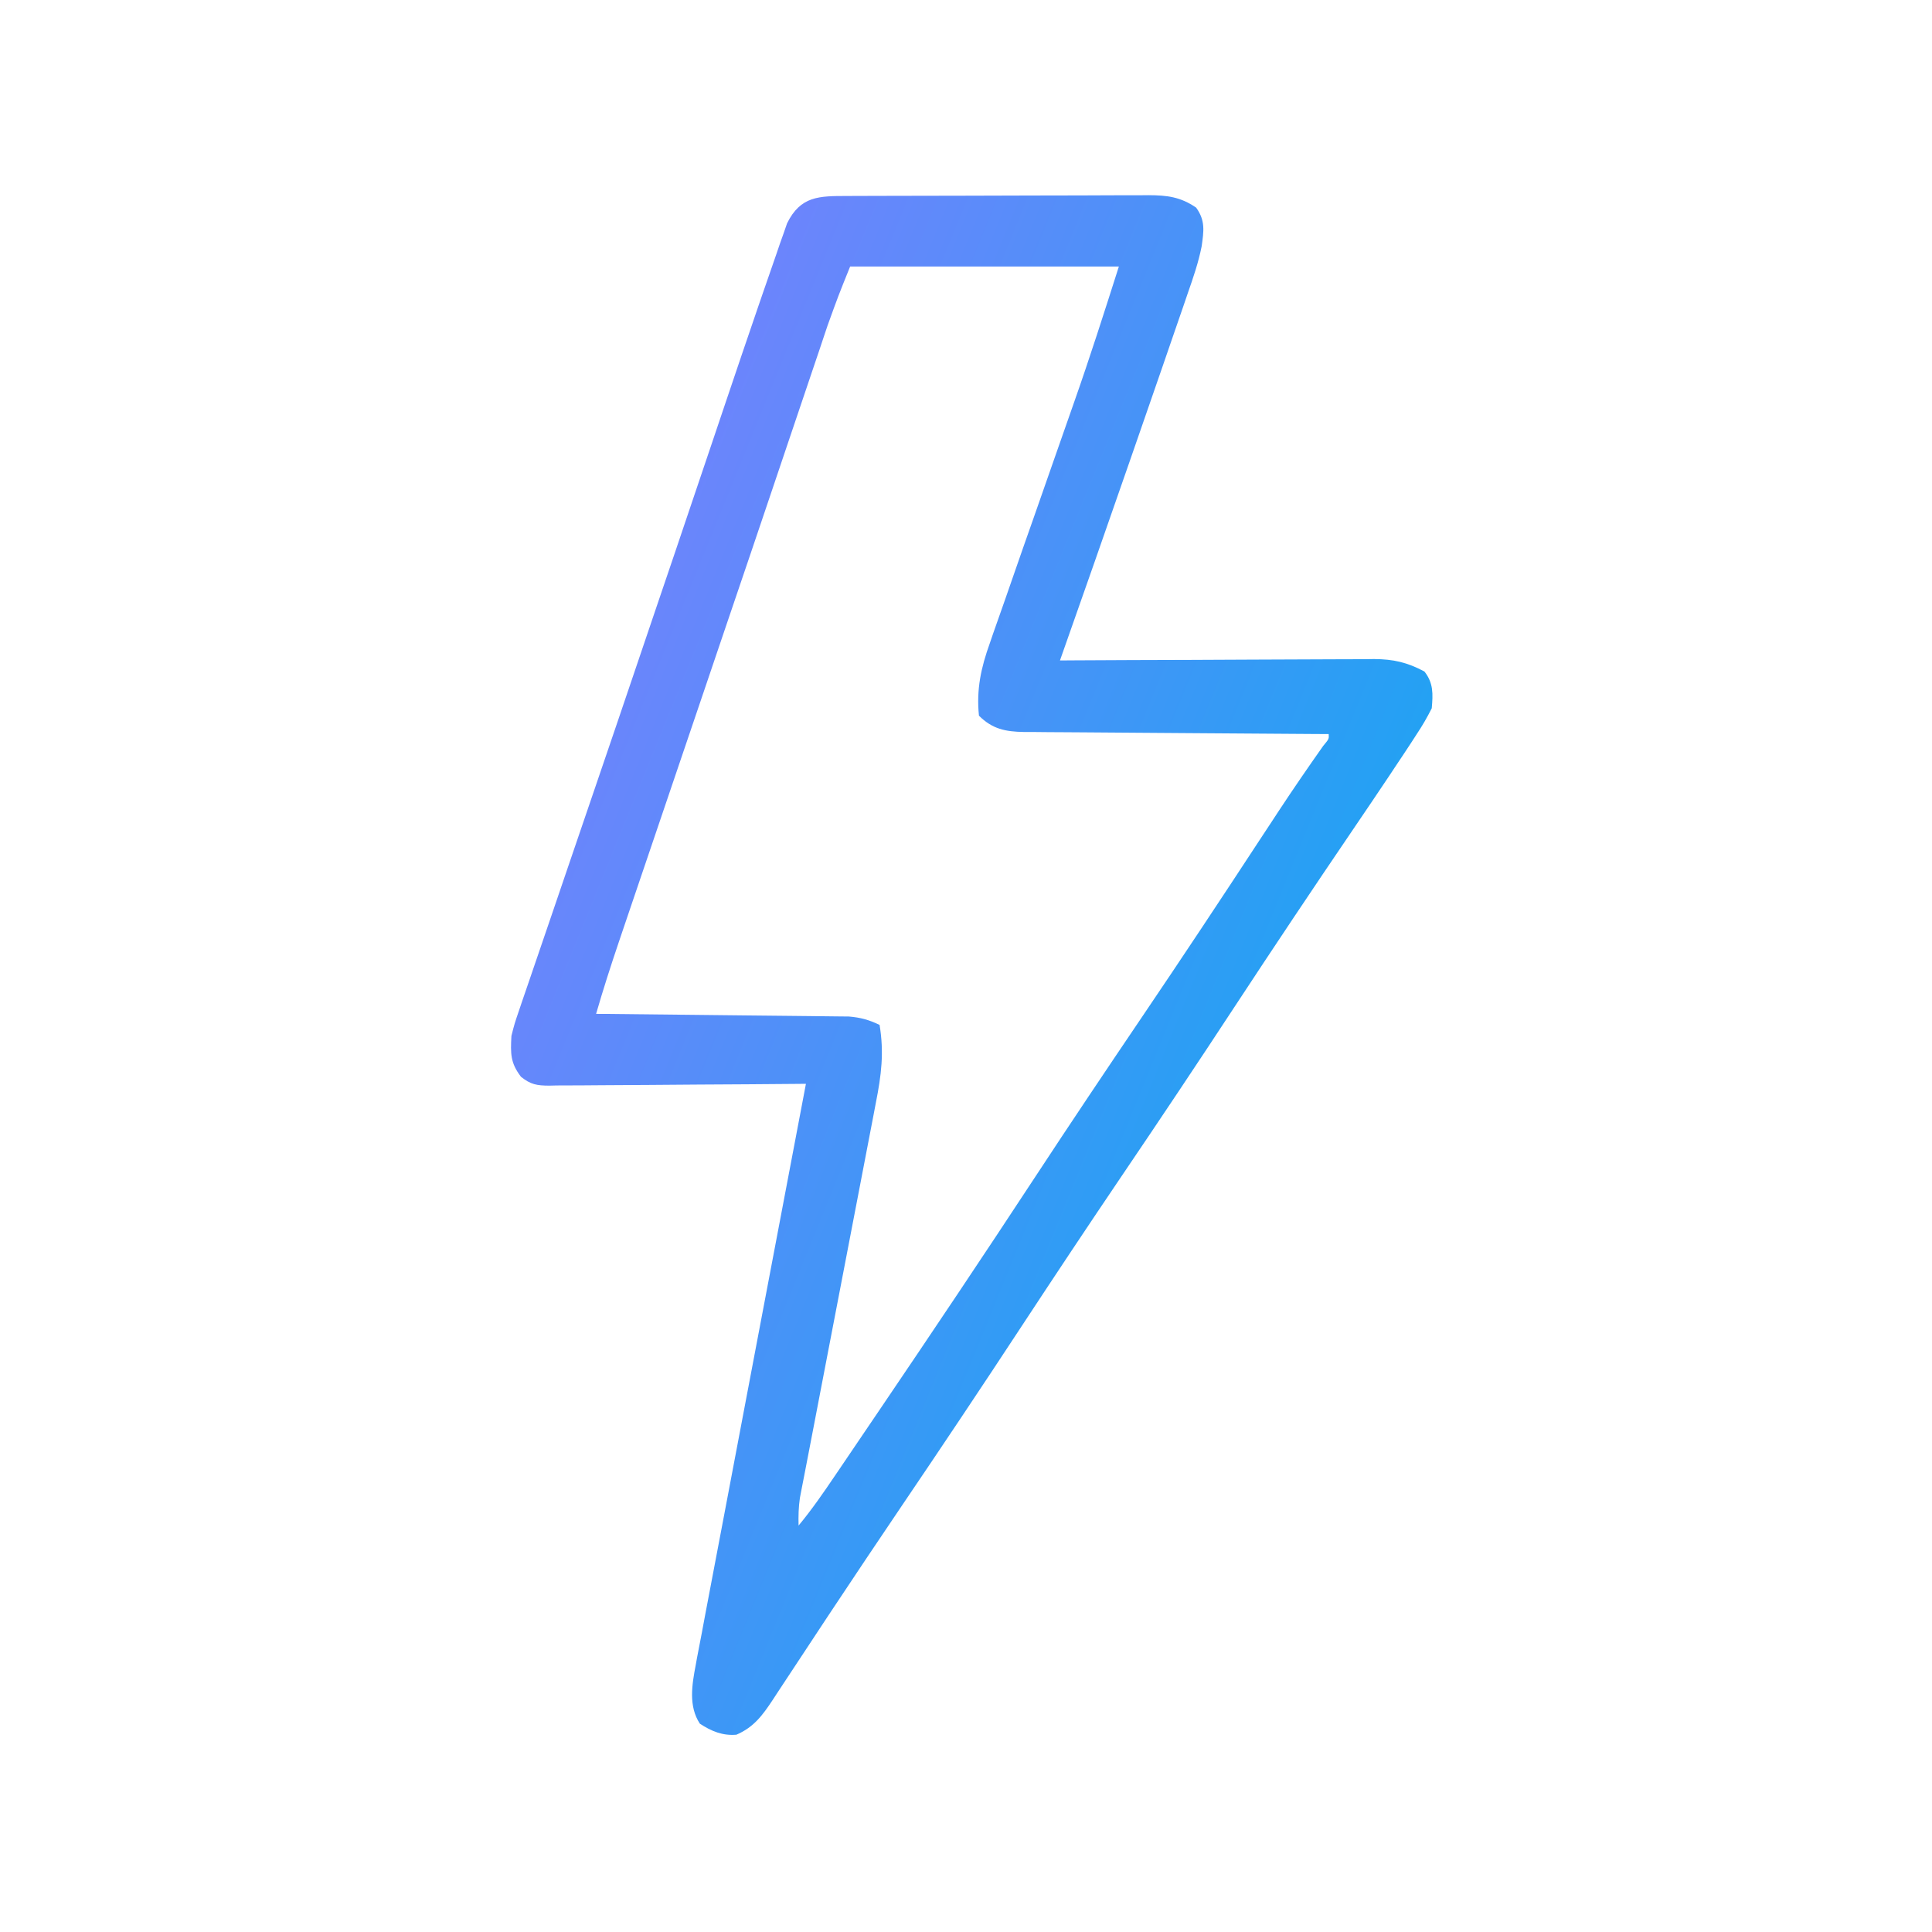 <svg width="41" height="41" viewBox="0 0 41 41" fill="none" xmlns="http://www.w3.org/2000/svg">
<path d="M17.972 4.159C18.046 4.159 18.12 4.159 18.196 4.158C18.442 4.157 18.687 4.156 18.933 4.156C19.103 4.156 19.273 4.155 19.444 4.155C19.801 4.154 20.159 4.153 20.516 4.153C20.974 4.153 21.432 4.151 21.89 4.149C22.242 4.147 22.594 4.147 22.946 4.147C23.115 4.146 23.284 4.146 23.453 4.145C23.689 4.143 23.925 4.144 24.162 4.144C24.232 4.143 24.301 4.143 24.373 4.142C24.766 4.144 25.05 4.177 25.384 4.406C25.583 4.683 25.546 4.903 25.501 5.227C25.433 5.571 25.321 5.896 25.205 6.227C25.179 6.304 25.153 6.38 25.126 6.459C25.04 6.709 24.953 6.959 24.867 7.209C24.807 7.383 24.747 7.558 24.687 7.732C24.504 8.264 24.319 8.796 24.134 9.328C24.078 9.492 24.021 9.655 23.964 9.818C23.478 11.219 22.987 12.618 22.494 14.016C22.582 14.015 22.671 14.015 22.763 14.014C23.601 14.009 24.439 14.006 25.277 14.004C25.707 14.002 26.138 14.001 26.569 13.998C26.985 13.995 27.401 13.994 27.817 13.993C27.975 13.993 28.134 13.992 28.292 13.991C28.515 13.989 28.737 13.989 28.959 13.989C29.024 13.988 29.09 13.987 29.157 13.986C29.572 13.989 29.86 14.055 30.228 14.25C30.421 14.494 30.411 14.728 30.384 15.031C30.283 15.231 30.182 15.405 30.059 15.589C30.024 15.643 29.989 15.697 29.953 15.753C29.837 15.93 29.721 16.106 29.603 16.281C29.564 16.34 29.524 16.4 29.484 16.461C29.226 16.847 28.966 17.231 28.706 17.614C27.862 18.856 27.028 20.104 26.204 21.359C25.411 22.568 24.608 23.77 23.797 24.967C23.081 26.025 22.375 27.088 21.673 28.156C20.833 29.436 19.982 30.709 19.123 31.977C18.631 32.705 18.142 33.434 17.657 34.166C17.607 34.243 17.556 34.319 17.504 34.397C17.261 34.764 17.019 35.131 16.777 35.499C16.691 35.631 16.604 35.762 16.517 35.893C16.458 35.983 16.458 35.983 16.398 36.075C16.182 36.401 15.997 36.654 15.628 36.813C15.336 36.839 15.094 36.738 14.852 36.579C14.607 36.206 14.685 35.751 14.764 35.336C14.774 35.282 14.783 35.229 14.793 35.175C14.826 34.998 14.86 34.822 14.895 34.645C14.918 34.518 14.942 34.391 14.966 34.264C15.031 33.92 15.096 33.576 15.162 33.232C15.231 32.873 15.299 32.513 15.367 32.153C15.495 31.472 15.624 30.791 15.754 30.11C15.902 29.335 16.049 28.559 16.195 27.784C16.497 26.189 16.799 24.594 17.103 23C17.03 23.001 16.957 23.001 16.883 23.002C16.198 23.008 15.512 23.013 14.827 23.016C14.475 23.018 14.123 23.02 13.771 23.024C13.431 23.027 13.091 23.029 12.751 23.03C12.621 23.03 12.492 23.031 12.362 23.033C12.18 23.035 11.999 23.036 11.817 23.035C11.763 23.037 11.71 23.038 11.654 23.039C11.392 23.037 11.264 23.017 11.056 22.851C10.829 22.554 10.834 22.358 10.853 21.984C10.92 21.72 10.92 21.72 11.016 21.439C11.033 21.388 11.051 21.336 11.069 21.282C11.127 21.111 11.186 20.94 11.245 20.769C11.287 20.647 11.328 20.525 11.37 20.403C11.481 20.075 11.593 19.747 11.706 19.42C11.823 19.077 11.94 18.733 12.057 18.39C12.245 17.838 12.433 17.287 12.622 16.735C12.936 15.817 13.248 14.899 13.559 13.98C13.675 13.636 13.792 13.291 13.909 12.947C14.194 12.111 14.477 11.274 14.759 10.437C14.875 10.094 14.991 9.751 15.107 9.407C15.2 9.132 15.292 8.857 15.385 8.582C15.617 7.893 15.851 7.204 16.087 6.516C16.12 6.421 16.152 6.326 16.186 6.228C16.279 5.955 16.375 5.682 16.47 5.409C16.498 5.328 16.526 5.247 16.554 5.163C16.594 5.051 16.594 5.051 16.635 4.936C16.657 4.871 16.68 4.806 16.703 4.739C16.99 4.157 17.385 4.16 17.972 4.159ZM18.041 5.656C17.791 6.276 17.791 6.276 17.565 6.901C17.537 6.984 17.509 7.067 17.48 7.153C17.451 7.241 17.421 7.329 17.391 7.42C17.342 7.564 17.293 7.709 17.244 7.854C17.192 8.008 17.14 8.162 17.088 8.316C16.979 8.641 16.869 8.966 16.759 9.29C16.646 9.626 16.533 9.962 16.419 10.298C16.094 11.263 15.767 12.227 15.439 13.191C15.258 13.724 15.078 14.257 14.897 14.79C14.723 15.303 14.549 15.815 14.375 16.328C14.197 16.854 14.018 17.379 13.84 17.905C13.744 18.189 13.648 18.472 13.551 18.756C13.461 19.021 13.371 19.287 13.281 19.552C13.233 19.696 13.184 19.84 13.135 19.983C12.963 20.491 12.799 21.001 12.65 21.516C12.719 21.516 12.789 21.517 12.861 21.517C13.517 21.524 14.174 21.53 14.83 21.538C15.167 21.542 15.505 21.546 15.842 21.549C16.168 21.552 16.494 21.555 16.819 21.559C16.943 21.561 17.068 21.562 17.192 21.563C17.366 21.564 17.54 21.566 17.714 21.569C17.813 21.57 17.912 21.571 18.014 21.572C18.265 21.593 18.44 21.642 18.666 21.75C18.764 22.337 18.703 22.821 18.587 23.402C18.57 23.494 18.552 23.587 18.534 23.682C18.487 23.933 18.438 24.185 18.389 24.436C18.337 24.7 18.287 24.964 18.237 25.228C18.142 25.728 18.046 26.227 17.949 26.727C17.776 27.622 17.604 28.517 17.433 29.412C17.383 29.674 17.333 29.937 17.282 30.199C17.225 30.492 17.169 30.784 17.113 31.076C17.096 31.163 17.079 31.25 17.062 31.339C17.039 31.458 17.039 31.458 17.015 31.58C17.002 31.649 16.989 31.718 16.975 31.789C16.946 31.987 16.942 32.175 16.947 32.375C17.229 32.035 17.476 31.676 17.723 31.311C17.773 31.238 17.822 31.165 17.873 31.09C18.023 30.868 18.174 30.646 18.324 30.424C18.44 30.253 18.555 30.082 18.671 29.912C19.782 28.273 20.884 26.628 21.971 24.972C22.717 23.836 23.473 22.708 24.235 21.582C25.081 20.332 25.914 19.075 26.741 17.812C26.831 17.677 26.92 17.541 27.009 17.405C27.051 17.341 27.093 17.277 27.136 17.211C27.443 16.745 27.758 16.286 28.079 15.831C28.204 15.681 28.204 15.681 28.197 15.578C28.11 15.578 28.024 15.577 27.935 15.577C27.123 15.572 26.31 15.567 25.497 15.56C25.079 15.556 24.662 15.553 24.244 15.551C23.84 15.549 23.437 15.546 23.034 15.542C22.88 15.541 22.726 15.54 22.573 15.539C22.357 15.539 22.142 15.536 21.926 15.534C21.863 15.534 21.799 15.534 21.733 15.534C21.339 15.528 21.059 15.472 20.775 15.188C20.717 14.631 20.82 14.165 21.007 13.645C21.032 13.573 21.056 13.502 21.081 13.429C21.162 13.196 21.244 12.964 21.327 12.731C21.383 12.568 21.44 12.405 21.497 12.242C21.642 11.822 21.79 11.402 21.938 10.982C22.102 10.515 22.265 10.048 22.428 9.581C22.55 9.232 22.672 8.883 22.795 8.534C23.131 7.58 23.436 6.622 23.744 5.656C21.862 5.656 19.98 5.656 18.041 5.656Z" fill="url(#paint0_linear_497_2835)"/>
<defs>
<linearGradient id="paint0_linear_497_2835" x1="10.88" y1="2.284" x2="39.646" y2="13.978" gradientUnits="userSpaceOnUse">
<stop stop-color="#877AFF"/>
<stop offset="1" stop-color="#00AFEF"/>
</linearGradient>
</defs>
</svg>

